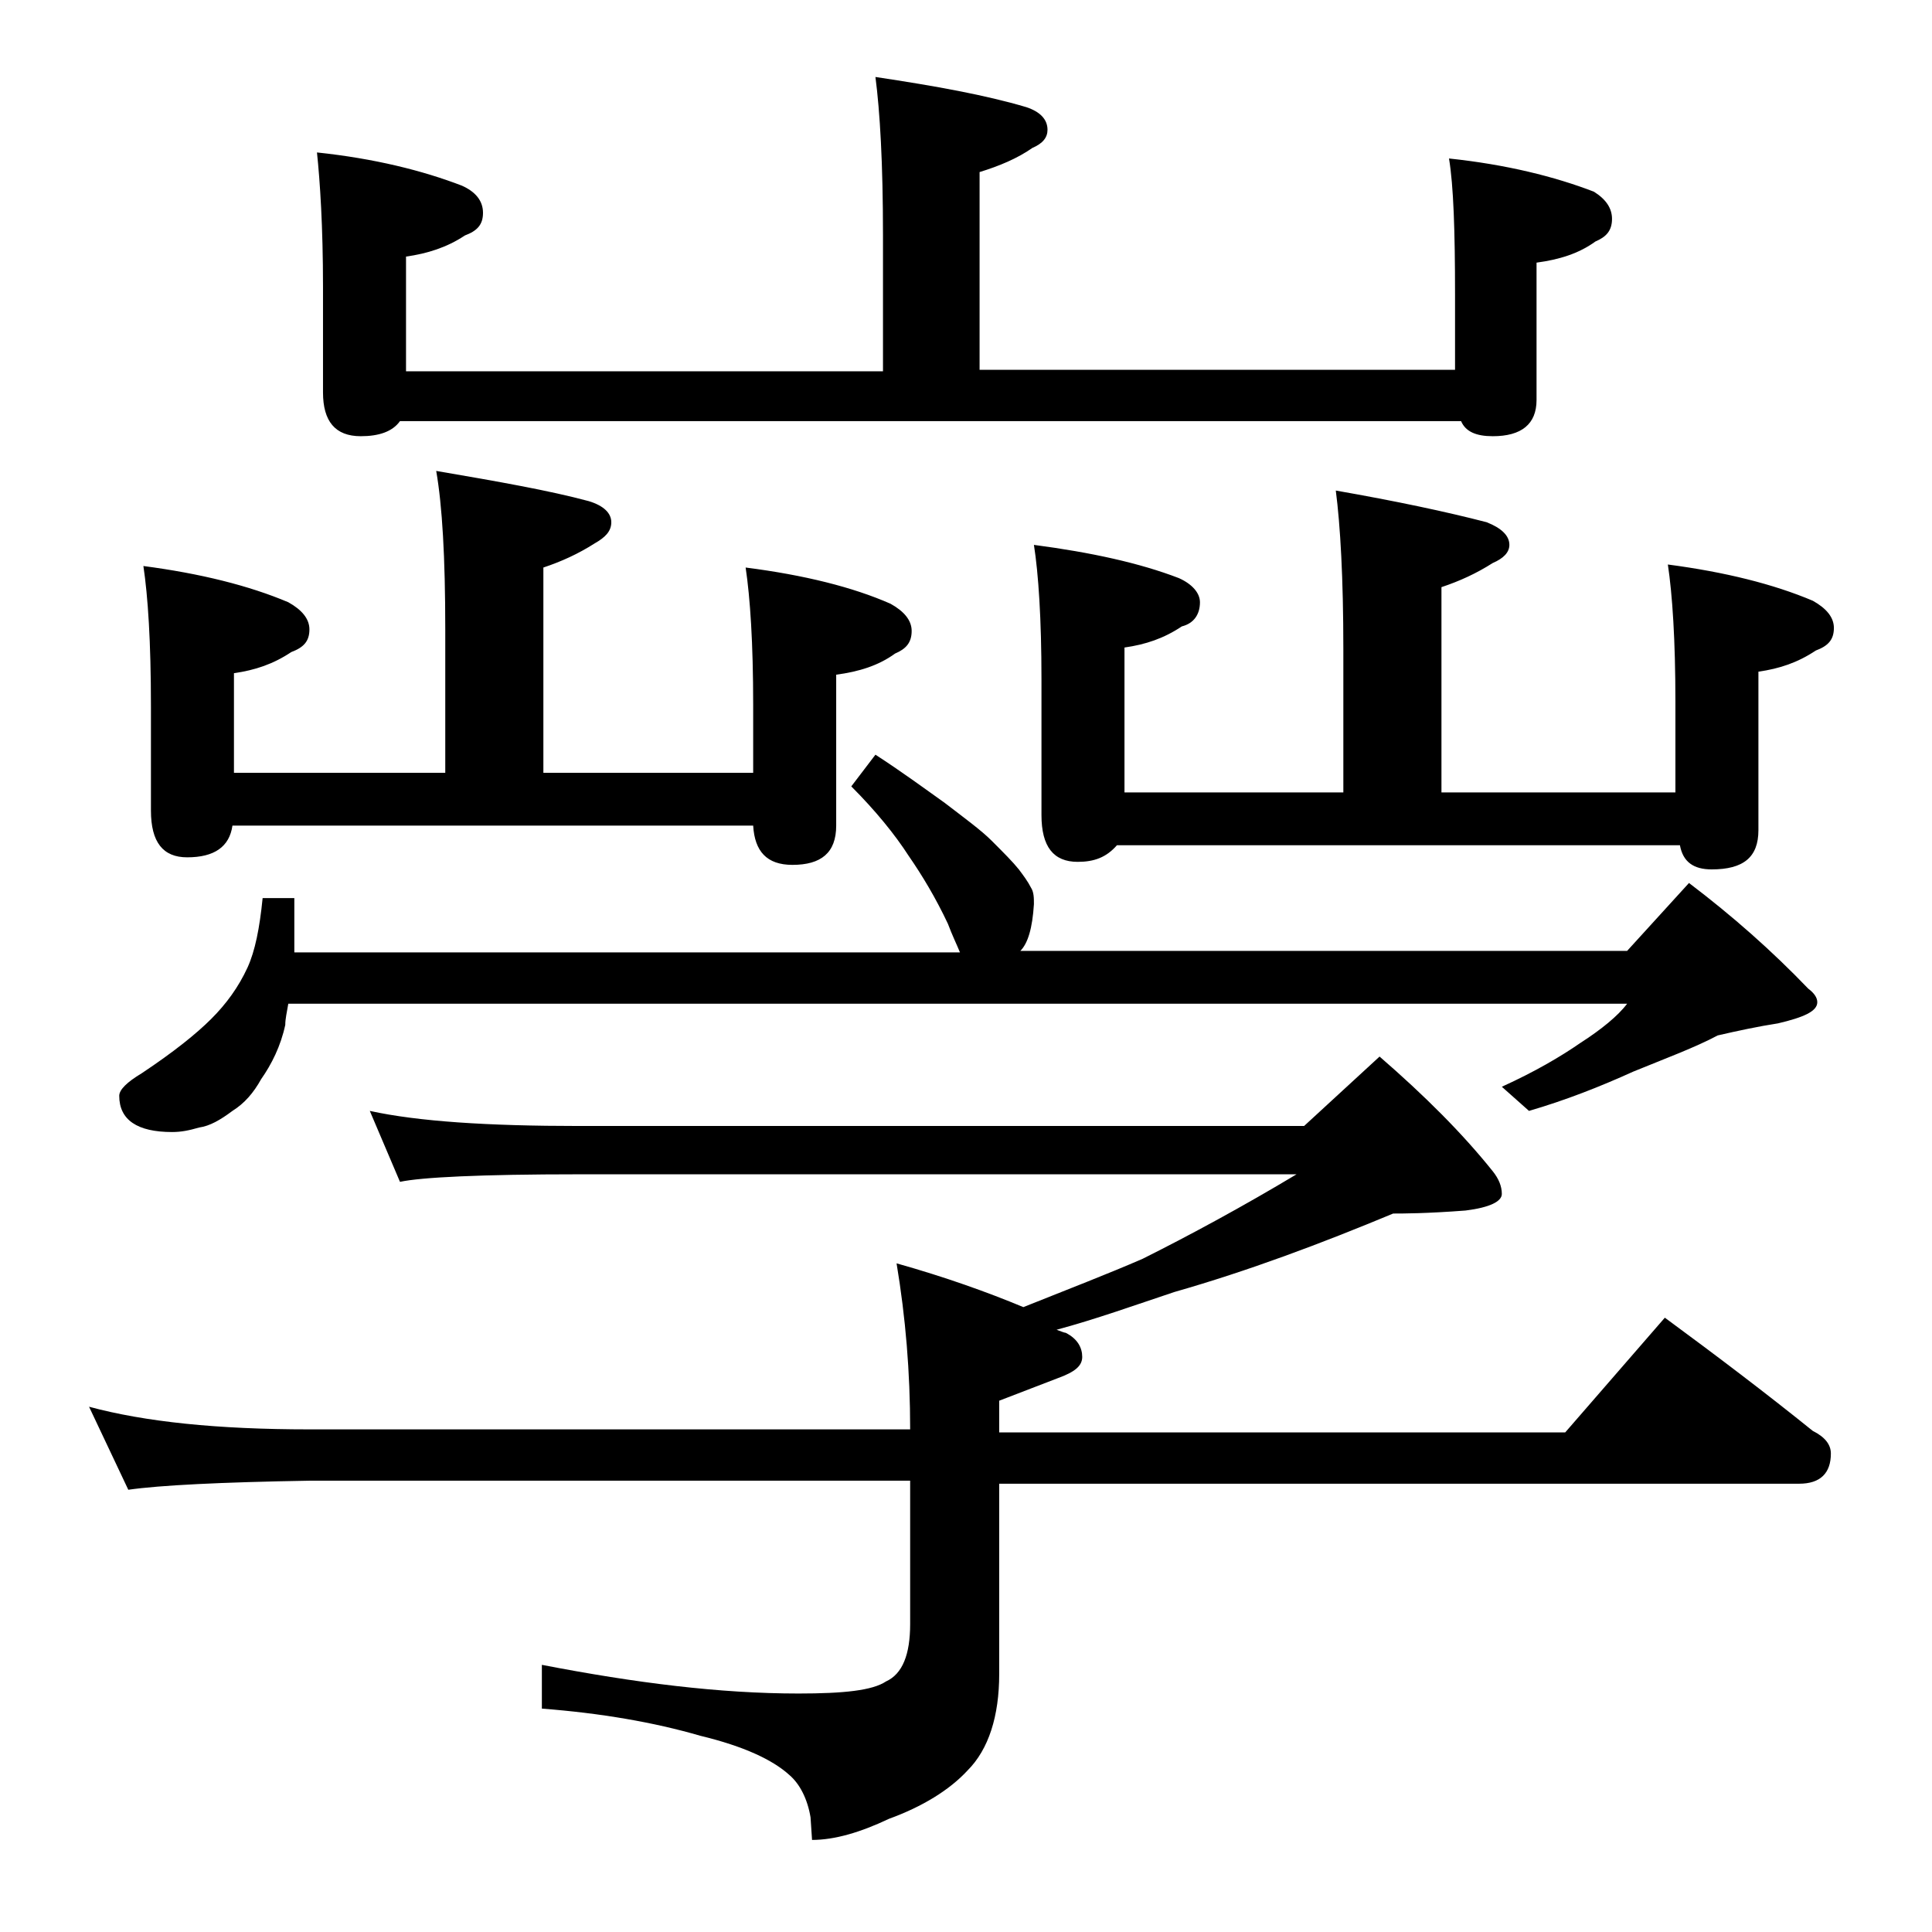 <?xml version="1.0" encoding="utf-8"?>
<!-- Generator: Adobe Illustrator 18.0.0, SVG Export Plug-In . SVG Version: 6.00 Build 0)  -->
<!DOCTYPE svg PUBLIC "-//W3C//DTD SVG 1.1//EN" "http://www.w3.org/Graphics/SVG/1.1/DTD/svg11.dtd">
<svg version="1.1" id="Layer_1" xmlns="http://www.w3.org/2000/svg" xmlns:xlink="http://www.w3.org/1999/xlink" x="0px" y="0px"
	 viewBox="0 0 128 128" enable-background="new 0 0 128 128" xml:space="preserve">
<path d="M24.5,73.6c3.2,0.7,7.8,1,13.9,1h48l5-4.6c3,2.6,5.5,5.1,7.5,7.6c0.4,0.5,0.6,1,0.6,1.5s-0.8,0.9-2.4,1.1
	c-2.6,0.2-4.2,0.2-4.8,0.2c-4.8,2-9.6,3.8-14.5,5.2c-2.7,0.9-5.2,1.8-7.8,2.5c0.3,0.1,0.5,0.2,0.6,0.2c0.8,0.4,1.1,1,1.1,1.6
	c0,0.6-0.5,1-1.6,1.4c-1.3,0.5-2.6,1-3.9,1.5v2.1h37.5l6.6-7.6c3.4,2.5,6.7,5,9.8,7.5c0.8,0.4,1.2,0.9,1.2,1.5c0,1.3-0.7,2-2.1,2
	h-53v12.6c0,2.8-0.7,5-2.1,6.4c-1.2,1.3-3,2.4-5.2,3.2c-1.9,0.9-3.6,1.4-5.1,1.4l-0.1-1.5c-0.2-1.2-0.7-2.2-1.4-2.8
	c-1.1-1-3-1.9-5.9-2.6c-3.1-0.9-6.6-1.5-10.5-1.8v-2.9c6.2,1.2,11.8,1.9,17,1.9c3,0,4.9-0.2,5.8-0.8c1.1-0.5,1.6-1.8,1.6-3.8v-9.5
	H20.5c-5.9,0.1-9.9,0.3-12,0.6l-2.6-5.5c3.7,1,8.5,1.5,14.6,1.5h39.8c0-3.8-0.3-7.4-0.9-11c3.2,0.9,6,1.9,8.4,2.9
	c3-1.2,5.6-2.2,7.9-3.2c3.2-1.6,6.7-3.5,10.2-5.6H38.4c-6.6,0-10.5,0.2-11.9,0.5L24.5,73.6z M58,50c1.7,1.1,3.2,2.2,4.6,3.2
	c1.3,1,2.4,1.8,3.1,2.5c0.8,0.8,1.4,1.4,1.8,1.9c0.3,0.4,0.6,0.8,0.8,1.2c0.2,0.3,0.2,0.7,0.2,1.1c-0.1,1.6-0.4,2.6-0.9,3.1h40.2
	l4.1-4.5c2.9,2.2,5.5,4.5,7.9,7c0.4,0.3,0.6,0.6,0.6,0.9c0,0.6-0.9,1-2.6,1.4c-1.3,0.2-2.7,0.5-4,0.8c-1.5,0.8-3.4,1.5-5.6,2.4
	c-2.2,1-4.5,1.9-6.9,2.6L99.5,72c2.2-1,3.9-2,5.2-2.9c1.4-0.9,2.5-1.8,3.1-2.6H19.1c-0.1,0.6-0.2,1-0.2,1.4
	c-0.3,1.4-0.9,2.6-1.6,3.6c-0.5,0.9-1.1,1.6-1.9,2.1c-0.8,0.6-1.5,1-2.2,1.1C12.5,74.9,12,75,11.4,75c-2.3,0-3.5-0.8-3.5-2.4
	c0-0.4,0.5-0.9,1.5-1.5c2.1-1.4,3.6-2.6,4.6-3.6s1.8-2.1,2.4-3.4c0.5-1.1,0.8-2.6,1-4.6h2.1v3.6h44.1c-0.2-0.5-0.5-1.1-0.8-1.9
	c-0.8-1.7-1.7-3.2-2.6-4.5c-0.9-1.4-2.2-3-3.8-4.6L58,50z M9.5,37.5c3.8,0.5,7,1.3,9.6,2.4c0.9,0.5,1.4,1.1,1.4,1.8
	c0,0.8-0.4,1.2-1.2,1.5c-1.2,0.8-2.4,1.2-3.8,1.4v6.6h14v-9.5c0-4.8-0.2-8.2-0.6-10.5c4.1,0.7,7.5,1.3,10.1,2c1,0.3,1.5,0.8,1.5,1.4
	c0,0.6-0.4,1-1.1,1.4c-1.1,0.7-2.2,1.2-3.4,1.6v13.6h13.9v-4.5c0-4.1-0.2-7.1-0.5-9.1c3.9,0.5,7.1,1.3,9.6,2.4
	c0.9,0.5,1.4,1.1,1.4,1.8c0,0.8-0.4,1.2-1.1,1.5c-1.1,0.8-2.4,1.2-3.9,1.4v10c0,1.8-1,2.6-2.9,2.6c-1.7,0-2.5-0.9-2.6-2.6H15.4
	c-0.2,1.4-1.2,2.1-3,2.1c-1.6,0-2.4-1-2.4-3.1v-6.9C10,42.5,9.8,39.5,9.5,37.5z M21,10.1c3.8,0.4,7,1.2,9.6,2.2
	c0.9,0.4,1.4,1,1.4,1.8s-0.4,1.2-1.2,1.5c-1.2,0.8-2.5,1.2-3.9,1.4v7.6h31.6v-9c0-4.8-0.2-8.2-0.5-10.5c4,0.6,7.3,1.2,10,2
	c0.9,0.3,1.4,0.8,1.4,1.5c0,0.5-0.3,0.9-1,1.2c-1,0.7-2.2,1.2-3.5,1.6v13.1h31.5v-5c0-4.2-0.1-7.2-0.4-9c3.8,0.4,7,1.2,9.6,2.2
	c0.8,0.5,1.2,1.1,1.2,1.8c0,0.8-0.4,1.2-1.1,1.5c-1.1,0.8-2.4,1.2-3.9,1.4v9.1c0,1.6-1,2.4-2.9,2.4c-1.1,0-1.8-0.3-2.1-1H26.5
	c-0.5,0.7-1.4,1-2.6,1c-1.7,0-2.5-1-2.5-2.9v-7C21.4,15,21.2,12,21,10.1z M68.5,36.1c3.8,0.5,7,1.2,9.6,2.2c0.9,0.4,1.4,1,1.4,1.6
	c0,0.8-0.4,1.4-1.2,1.6c-1.2,0.8-2.4,1.2-3.8,1.4v9.6H89V43c0-4.7-0.2-8.2-0.5-10.5c4,0.7,7.3,1.4,10,2.1c1,0.4,1.5,0.9,1.5,1.5
	c0,0.5-0.4,0.9-1.1,1.2c-1.1,0.7-2.2,1.2-3.4,1.6v13.6H111v-6c0-4.1-0.2-7.1-0.5-9.1c3.8,0.5,7,1.3,9.6,2.4c0.9,0.5,1.4,1.1,1.4,1.8
	c0,0.8-0.4,1.2-1.2,1.5c-1.2,0.8-2.4,1.2-3.8,1.4V55c0,1.8-1,2.6-3.1,2.6c-1.2,0-1.9-0.5-2.1-1.6H74c-0.7,0.8-1.5,1.1-2.6,1.1
	c-1.6,0-2.4-1-2.4-3.1v-9C69,41,68.8,38,68.5,36.1z"/>
</svg>
